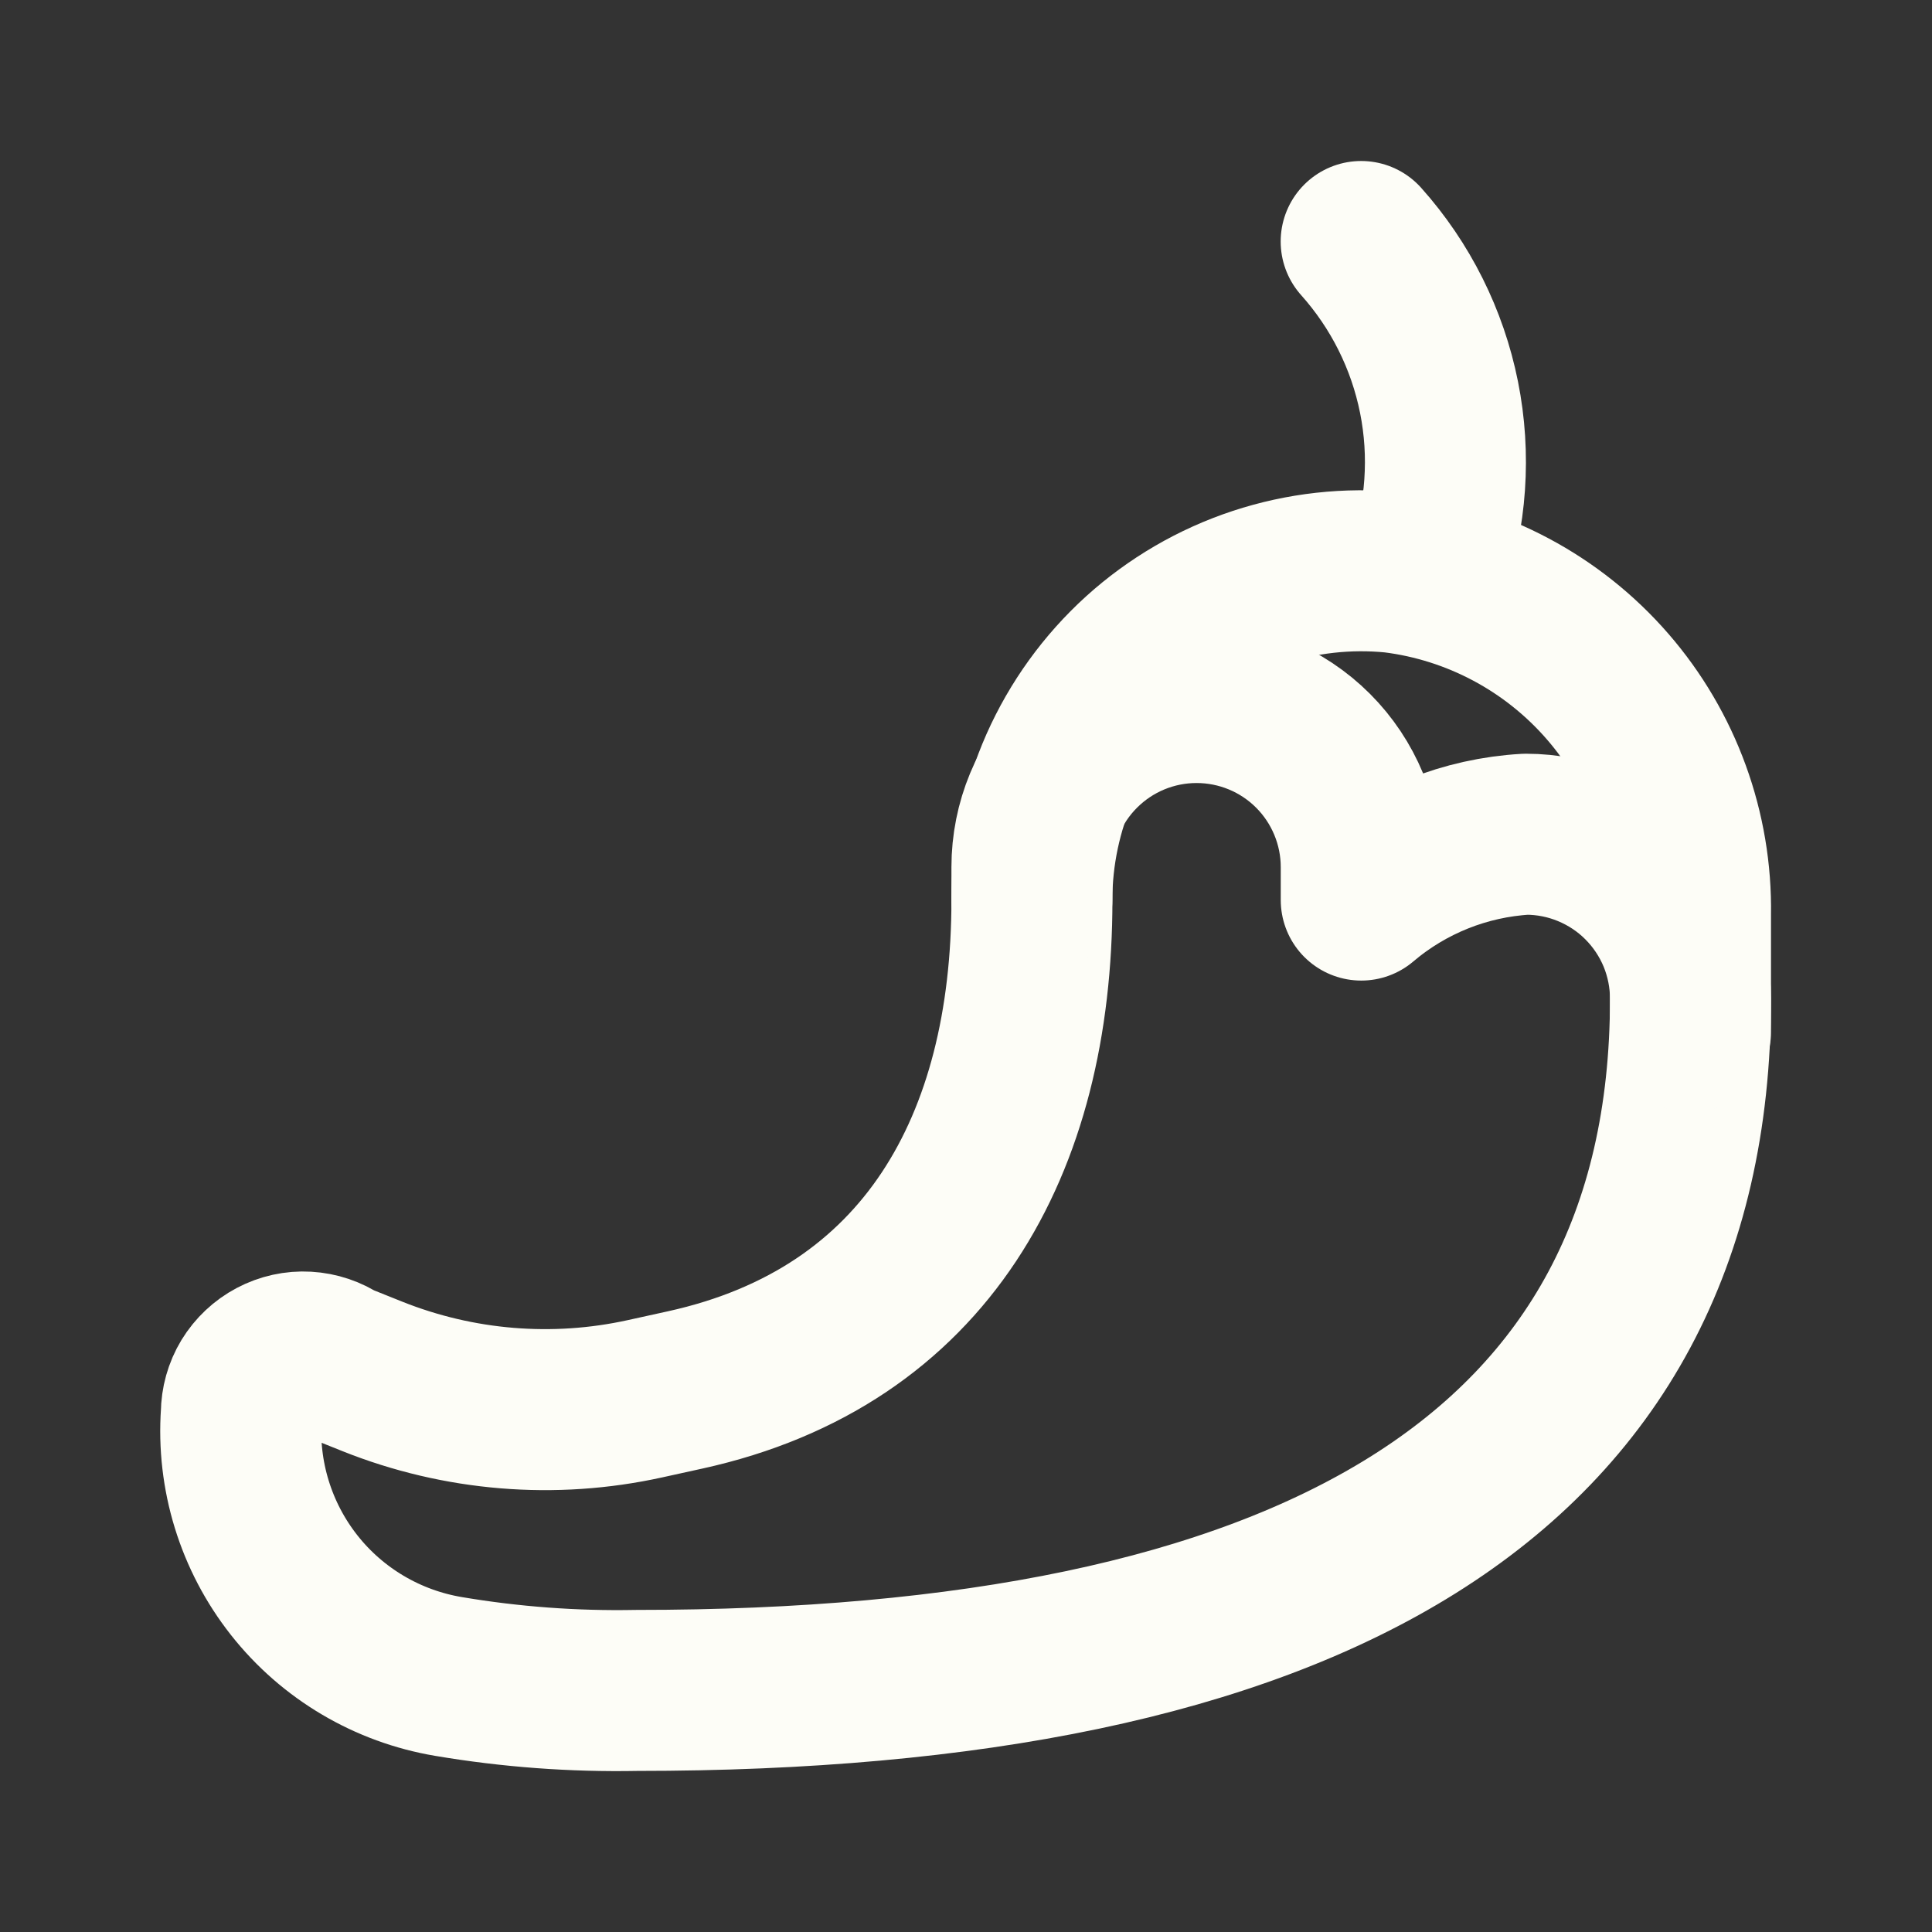 <svg width="24" height="24" viewBox="0 0 24 24" fill="none" xmlns="http://www.w3.org/2000/svg">
<rect x="0" y="0" width="24" height="24" fill="#333333" stroke="none"/>
<g clip-path="url(#clip0_603_8)">
<path d="M16.909 3C17.398 3.547 17.732 4.215 17.876 4.934C18.02 5.653 17.968 6.398 17.727 7.091" stroke="#FDFDF7" stroke-width="2" stroke-linecap="round" stroke-linejoin="round"/>
<path d="M21 12.409C21 12.14 20.947 11.874 20.845 11.626C20.742 11.378 20.591 11.152 20.401 10.962C20.212 10.772 19.986 10.622 19.738 10.519C19.49 10.416 19.224 10.363 18.955 10.363C18.203 10.406 17.485 10.693 16.91 11.181V10.772C16.91 10.23 16.694 9.709 16.311 9.326C15.927 8.942 15.407 8.727 14.864 8.727C14.322 8.727 13.802 8.942 13.418 9.326C13.034 9.709 12.819 10.23 12.819 10.772V11.181C12.819 14.218 11.506 16.607 8.512 17.266L8.012 17.376C6.881 17.625 5.701 17.528 4.625 17.098L4.198 16.927C4.083 16.849 3.948 16.804 3.809 16.796C3.67 16.788 3.531 16.819 3.408 16.884C3.285 16.949 3.182 17.046 3.109 17.165C3.037 17.284 2.999 17.421 2.998 17.56V17.56C2.944 18.327 3.178 19.087 3.654 19.691C4.13 20.295 4.815 20.699 5.573 20.826C6.344 20.956 7.125 21.014 7.907 20.999C16.174 21.001 20.997 18.381 21 12.409Z" stroke="#FDFDF7" stroke-width="2" stroke-linecap="round" stroke-linejoin="round"/>
<path d="M12.818 11.182C12.818 10.611 12.938 10.046 13.169 9.524C13.401 9.002 13.739 8.534 14.162 8.15C14.585 7.767 15.084 7.476 15.626 7.297C16.169 7.118 16.742 7.054 17.311 7.11C18.341 7.238 19.288 7.743 19.969 8.527C20.65 9.311 21.017 10.32 21 11.358V12.819" stroke="#FDFDF7" stroke-width="2" stroke-linecap="round" stroke-linejoin="round"/>
</g>
<defs>
<clipPath id="clip0_603_8">
<rect width="24" height="24" fill="white"/>
</clipPath>
</defs>
</svg>
